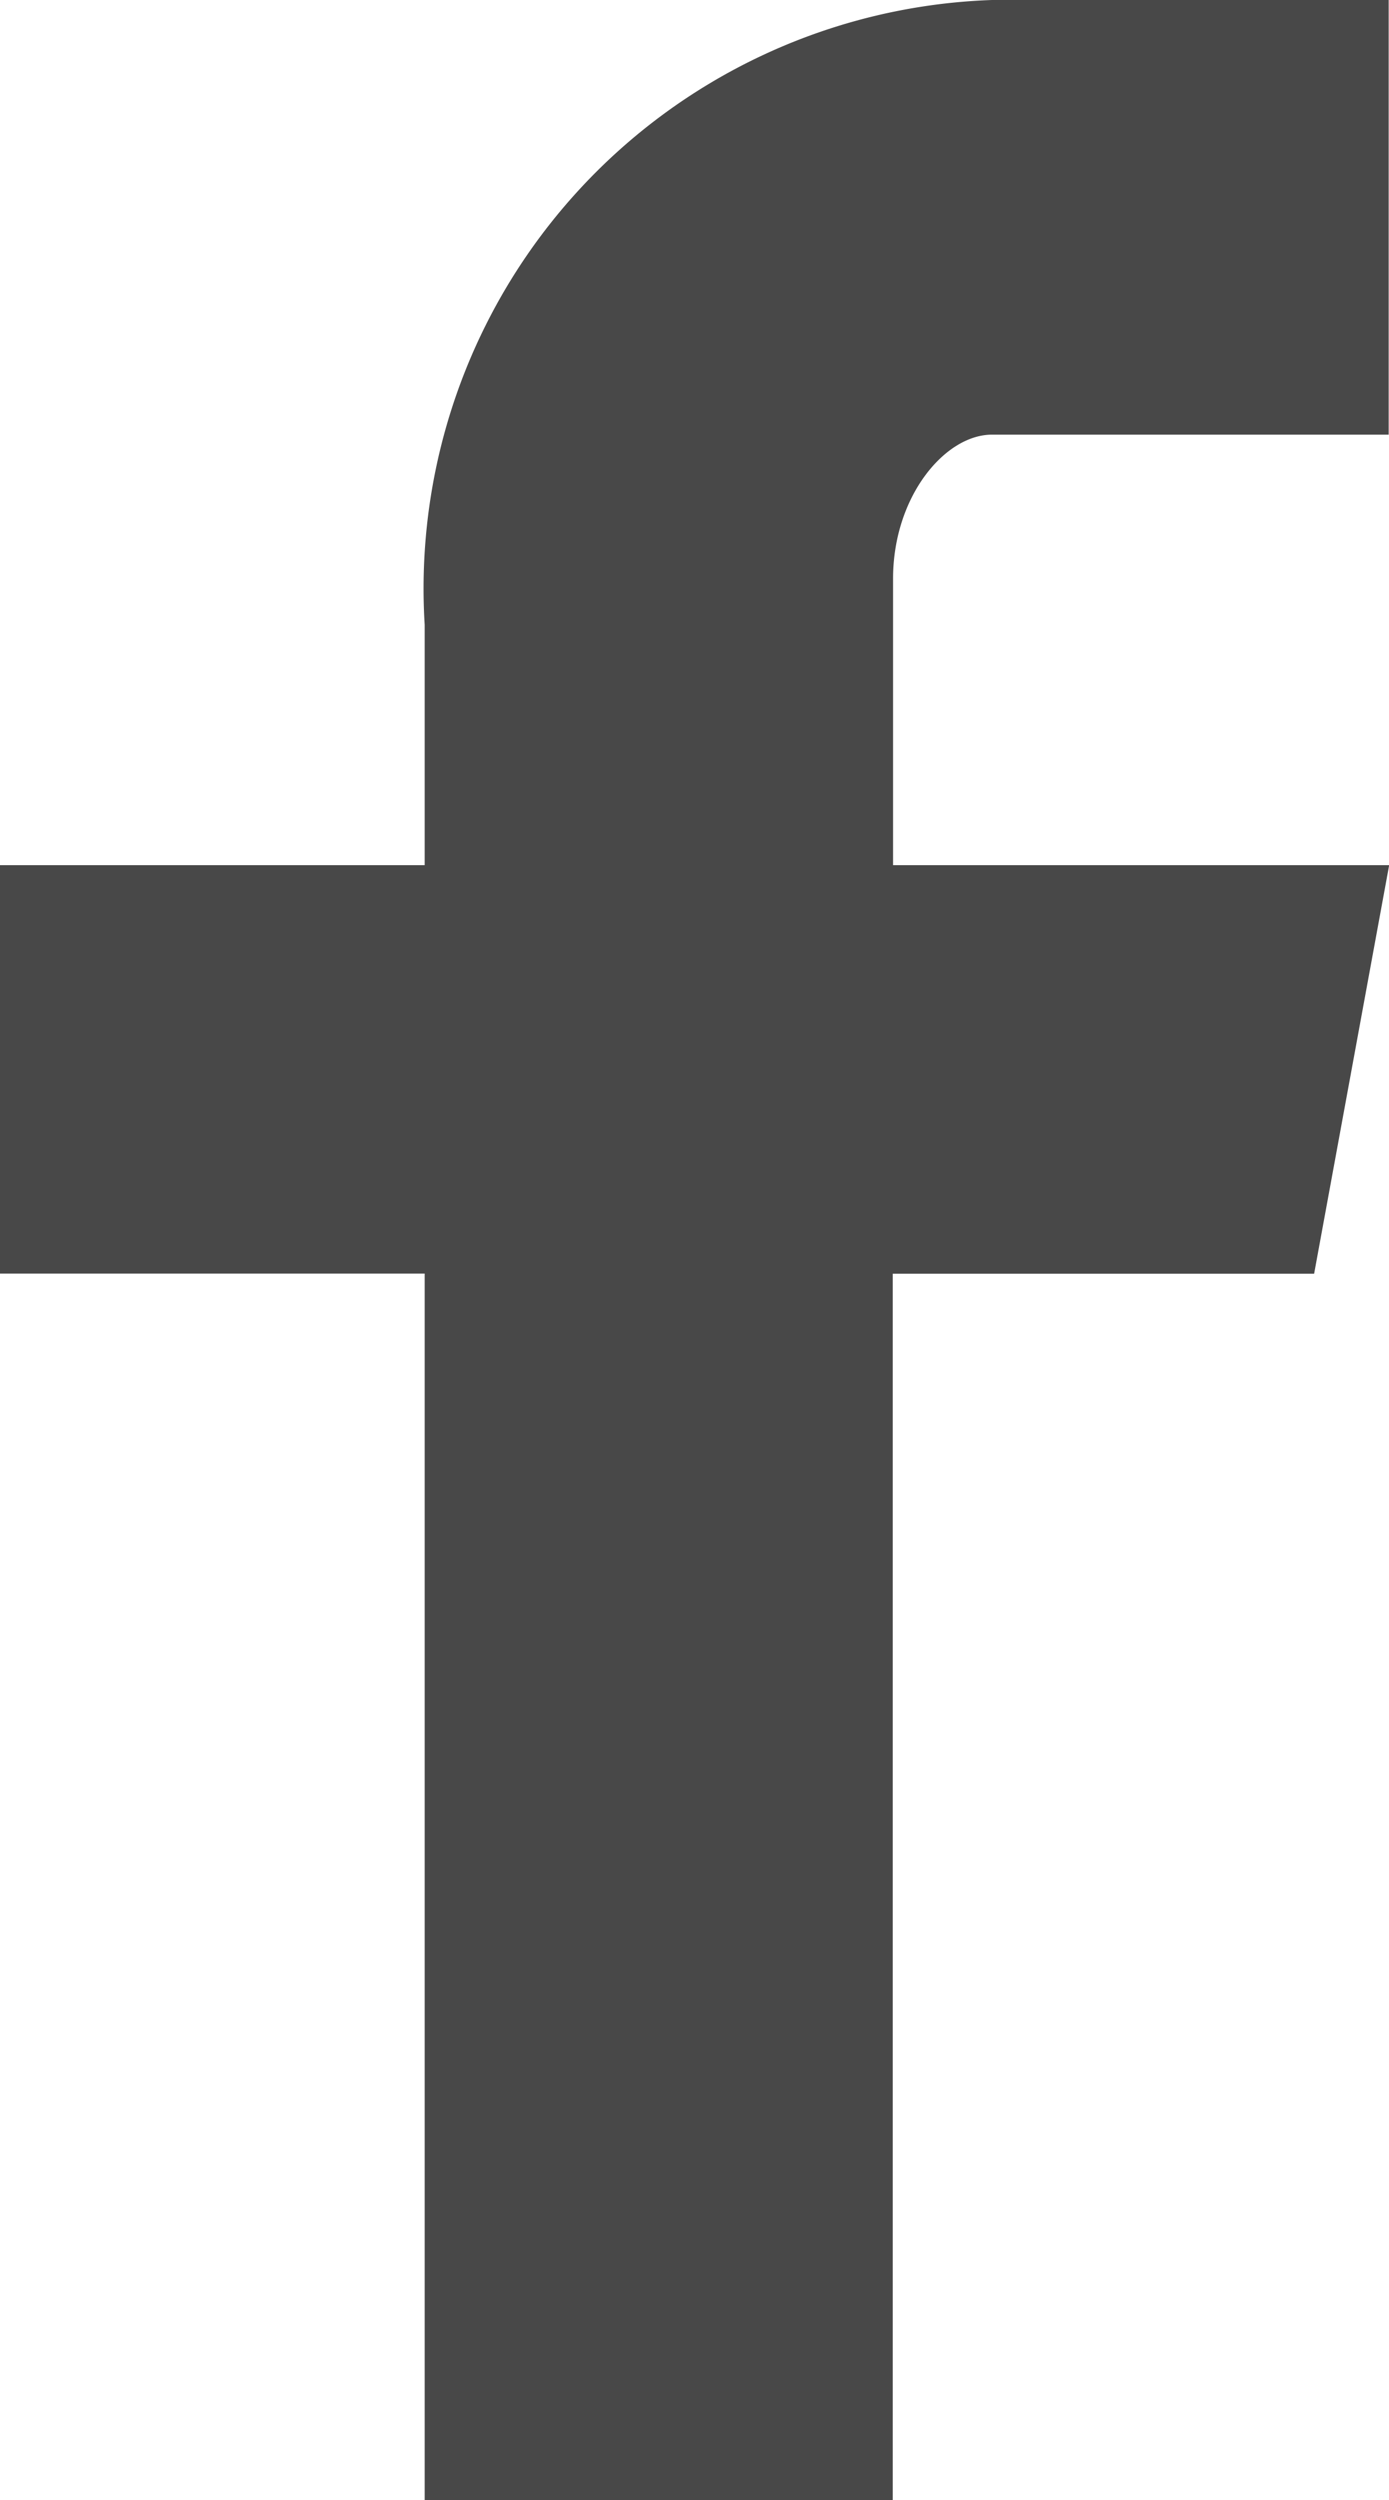 <svg xmlns="http://www.w3.org/2000/svg" width="8.422" height="15.157" viewBox="0 0 8.422 15.157">
  <path id="Shape" d="M19.79,11.057H17.385c-.285,0-.6.375-.6.873v1.737h3.008l-.455,2.477H16.783v7.435H13.945V16.143H11.37V13.667h2.575V12.21a3.57,3.57,0,0,1,3.44-3.788H19.79v2.635Z" transform="translate(-11.37 -8.422)" fill="#484848" fill-rule="evenodd"/>
</svg>
